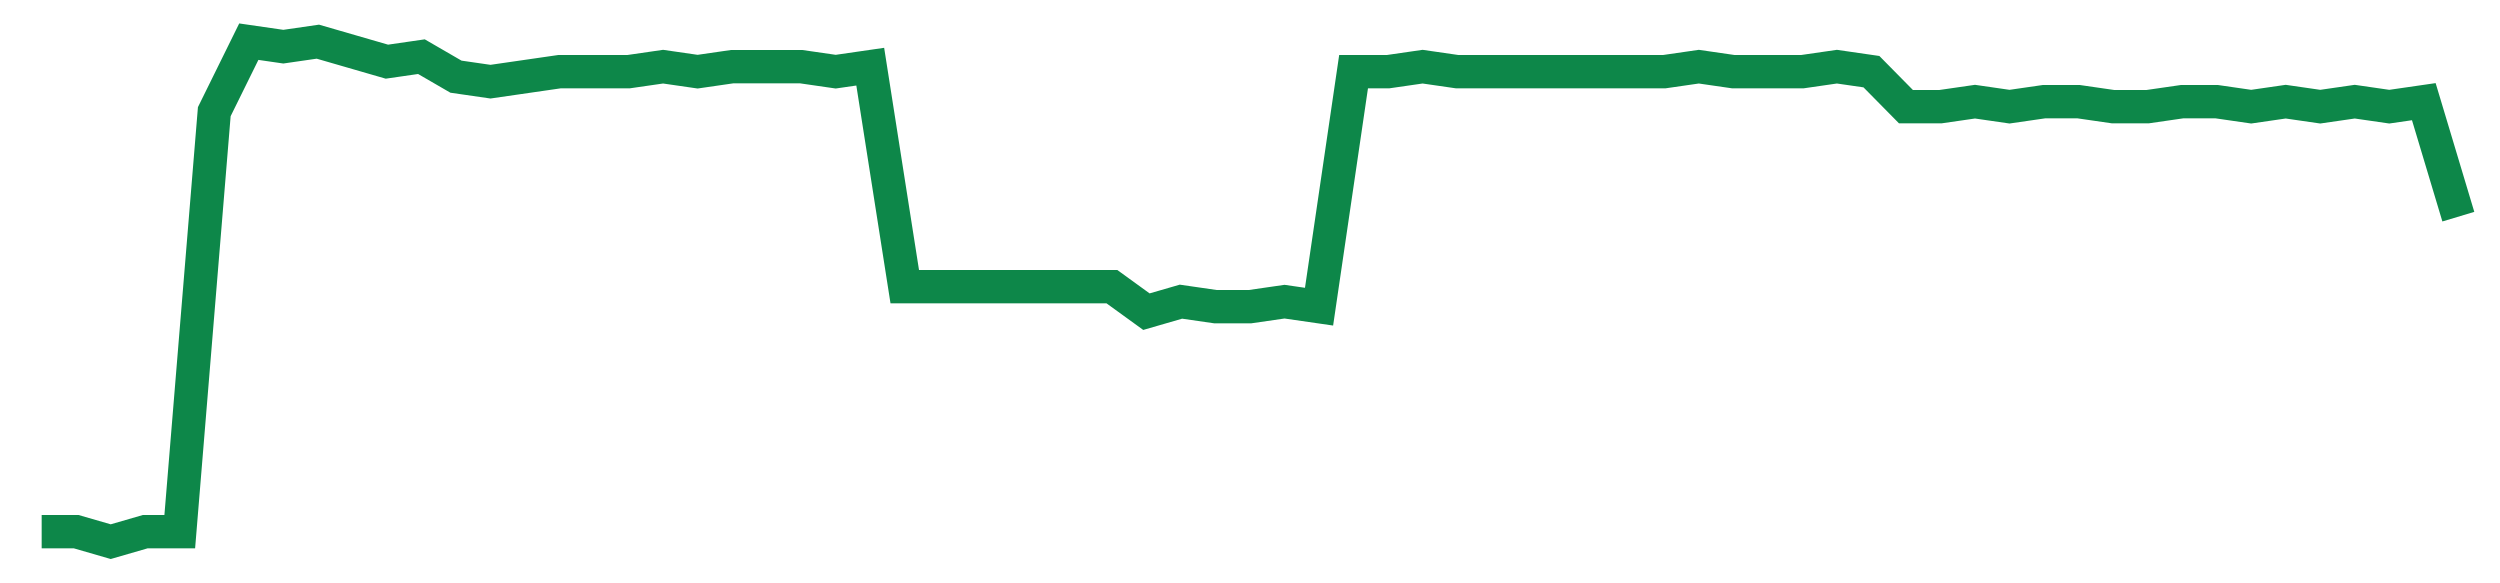 <svg width="300" height="70" viewBox="0 0 300 70" xmlns="http://www.w3.org/2000/svg">
    <path d="M 5,63.8 L 9.143,63.8 L 13.286,65 L 17.429,63.8 L 21.571,63.8 L 25.714,13.4 L 29.857,5 L 34,5.6 L 38.143,5 L 42.286,6.2 L 46.429,7.4 L 50.571,6.8 L 54.714,9.2 L 58.857,9.8 L 63,9.2 L 67.143,8.6 L 71.286,8.6 L 75.429,8.6 L 79.571,8 L 83.714,8.6 L 87.857,8 L 92,8 L 96.143,8 L 100.286,8.6 L 104.429,8 L 108.571,34.4 L 112.714,34.4 L 116.857,34.4 L 121,34.4 L 125.143,34.4 L 129.286,34.4 L 133.429,34.4 L 137.571,37.4 L 141.714,36.2 L 145.857,36.8 L 150,36.8 L 154.143,36.2 L 158.286,36.8 L 162.429,8.6 L 166.571,8.6 L 170.714,8 L 174.857,8.6 L 179,8.6 L 183.143,8.6 L 187.286,8.6 L 191.429,8.6 L 195.571,8.6 L 199.714,8.6 L 203.857,8 L 208,8.6 L 212.143,8.6 L 216.286,8.6 L 220.429,8 L 224.571,8.6 L 228.714,12.8 L 232.857,12.8 L 237,12.2 L 241.143,12.8 L 245.286,12.2 L 249.429,12.2 L 253.571,12.8 L 257.714,12.8 L 261.857,12.2 L 266,12.2 L 270.143,12.8 L 274.286,12.2 L 278.429,12.8 L 282.571,12.2 L 286.714,12.8 L 290.857,12.2 L 295,26" fill="none" stroke="#0D8749" stroke-width="4"/>
</svg>